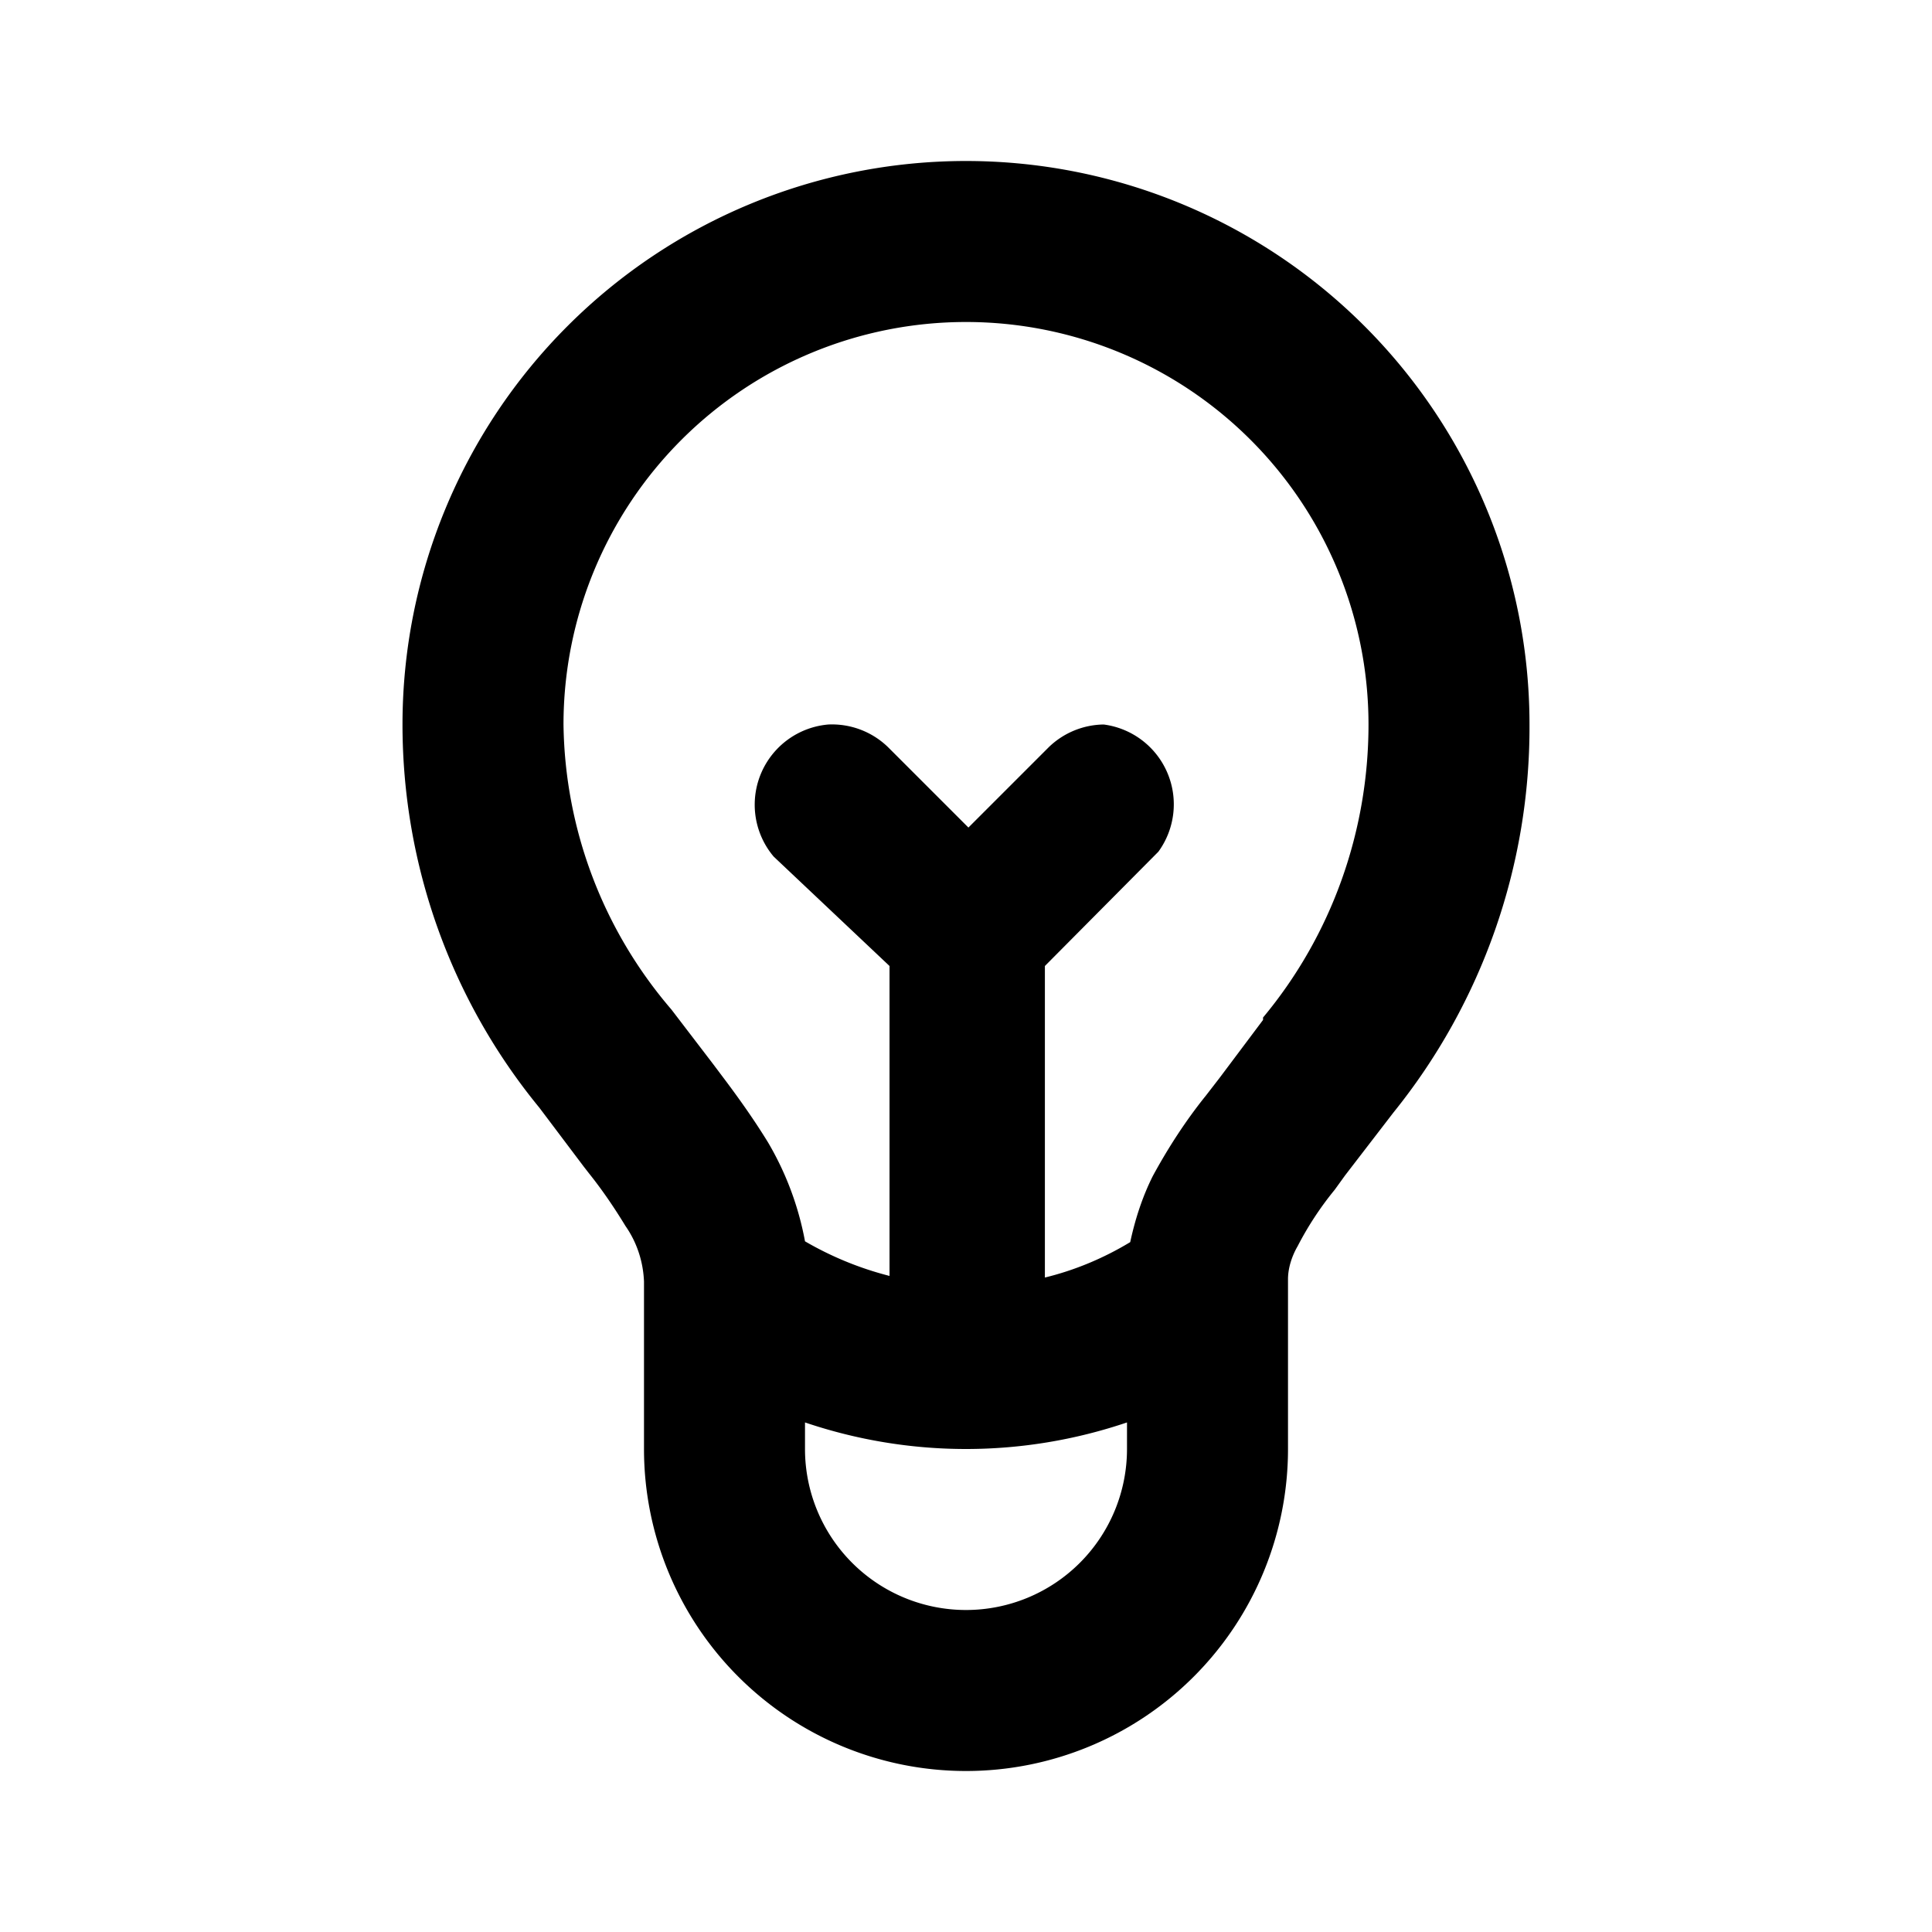 <svg xmlns="http://www.w3.org/2000/svg" width="24" height="24" viewBox="0 0 24 24"><path d="M12 2a7 7 0 0 0-7 7c0 1.74.6 3.42 1.7 4.76l.55.73.07.09c.16.2.31.42.45.65.14.2.22.44.23.69V18a4 4 0 1 0 8 0v-2.11c0-.14.05-.29.12-.41a4 4 0 0 1 .46-.7l.13-.18.6-.78A7.62 7.62 0 0 0 19 9a7 7 0 0 0-7-7Zm2 16a2 2 0 0 1-4 0v-.33c1.3.44 2.7.44 4 0V18Zm1.69-5.33-.54.72-.17.22c-.25.31-.47.65-.66 1-.13.26-.22.54-.28.82-.33.2-.69.35-1.06.44V12l1.41-1.42A1 1 0 0 0 13.71 9a1 1 0 0 0-.68.28l-1 1-1-1a1 1 0 0 0-.74-.28 1 1 0 0 0-.68 1.64L11.05 12v3.85a4.1 4.1 0 0 1-1.05-.43 3.77 3.77 0 0 0-.46-1.23c-.16-.26-.34-.52-.59-.85l-.09-.12-.52-.68A5.54 5.54 0 0 1 7 9a5 5 0 1 1 10 0c0 1.33-.46 2.62-1.31 3.64v.03Z"/></svg>